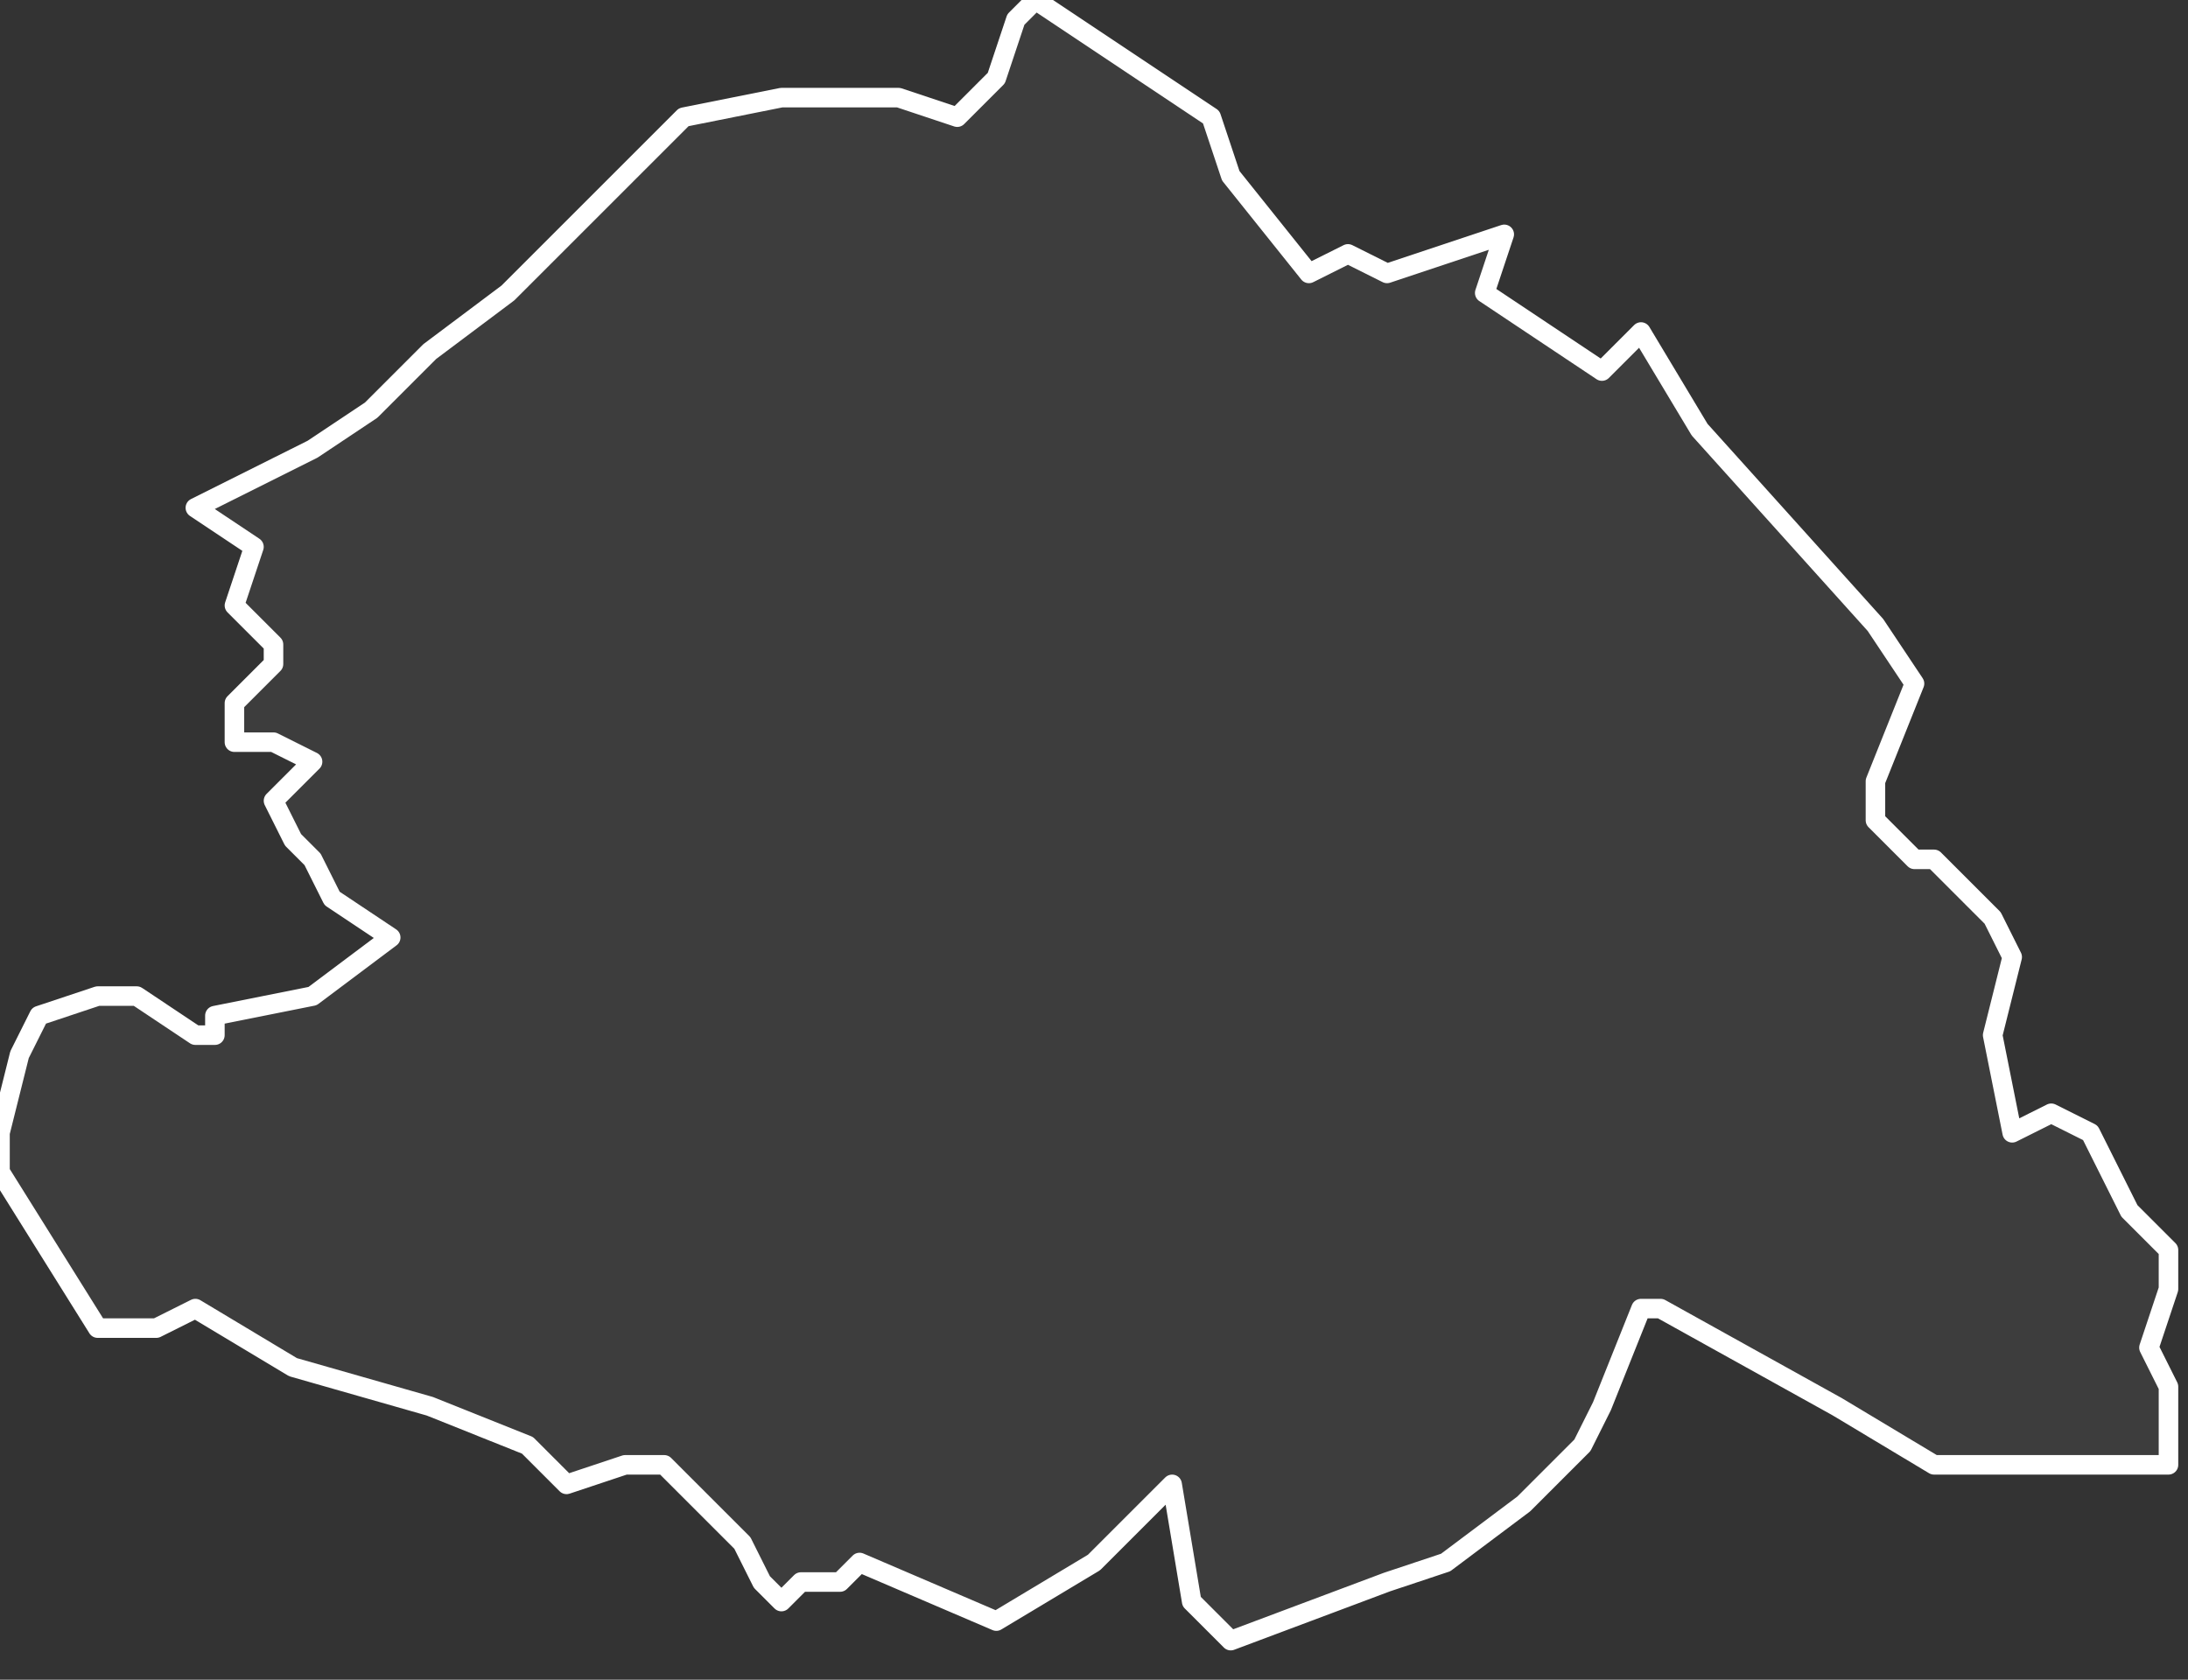 <svg xmlns="http://www.w3.org/2000/svg" version="1.2" viewBox="-1.652 -70.679 0.112 0.086"><rect x="-1.652" y="-70.679" width="0.112" height="0.086" fill="#333333" stroke="none"/><g><path fill="#fff" fill-opacity=".05" fill-rule="evenodd" stroke="#fff" stroke-linecap="round" stroke-linejoin="round" stroke-width=".001" d="m-1.558-70.607-.009-.005-.001-0-.002.005-.001.002-.003.003-.004.003-.003.001-.008.003-.002-.002-.001-.006-.004.004-.005.003-.007-.003-.001.001-.002-0-.001.001-.001-.001-.001-.002-.001-.001-.003-.003-.002-0-.003.001-.002-.002-.005-.002-.007-.002-.005-.003-.002.001-.003-0-.005-.008-0-.002.001-.004.001-.002.003-.001.002 0.0.003.002.001-0.0 0-.001.005-.001.004-.003-.003-.002-.001-.002-.001-.001-.001-.002.002-.002-.002-.001-.002-0.0 0-.002.002-.002 0-.001-.002-.002.001-.003-.003-.002.006-.003.003-.002.003-.003.004-.003.003-.003.003-.003.003-.003.005-.001.003 0.0.003 0.0.003.001.002-.002.001-.003.001-.001.009.006.001.003.004.005.002-.001.002.001.006-.002-.001.003.003.002.003.002.002-.002.003.005.009.01.002.003-.002.005 0.0.002.002.002.001-0.0.003.003.001.002-.001.004.001.005.002-.001.002.001.002.004.002.002-0.0.002-.001.003.001.002-0.0.003 0.0.001-.007 0-.005 0-.005-.003Z" class="polygon"/></g></svg>